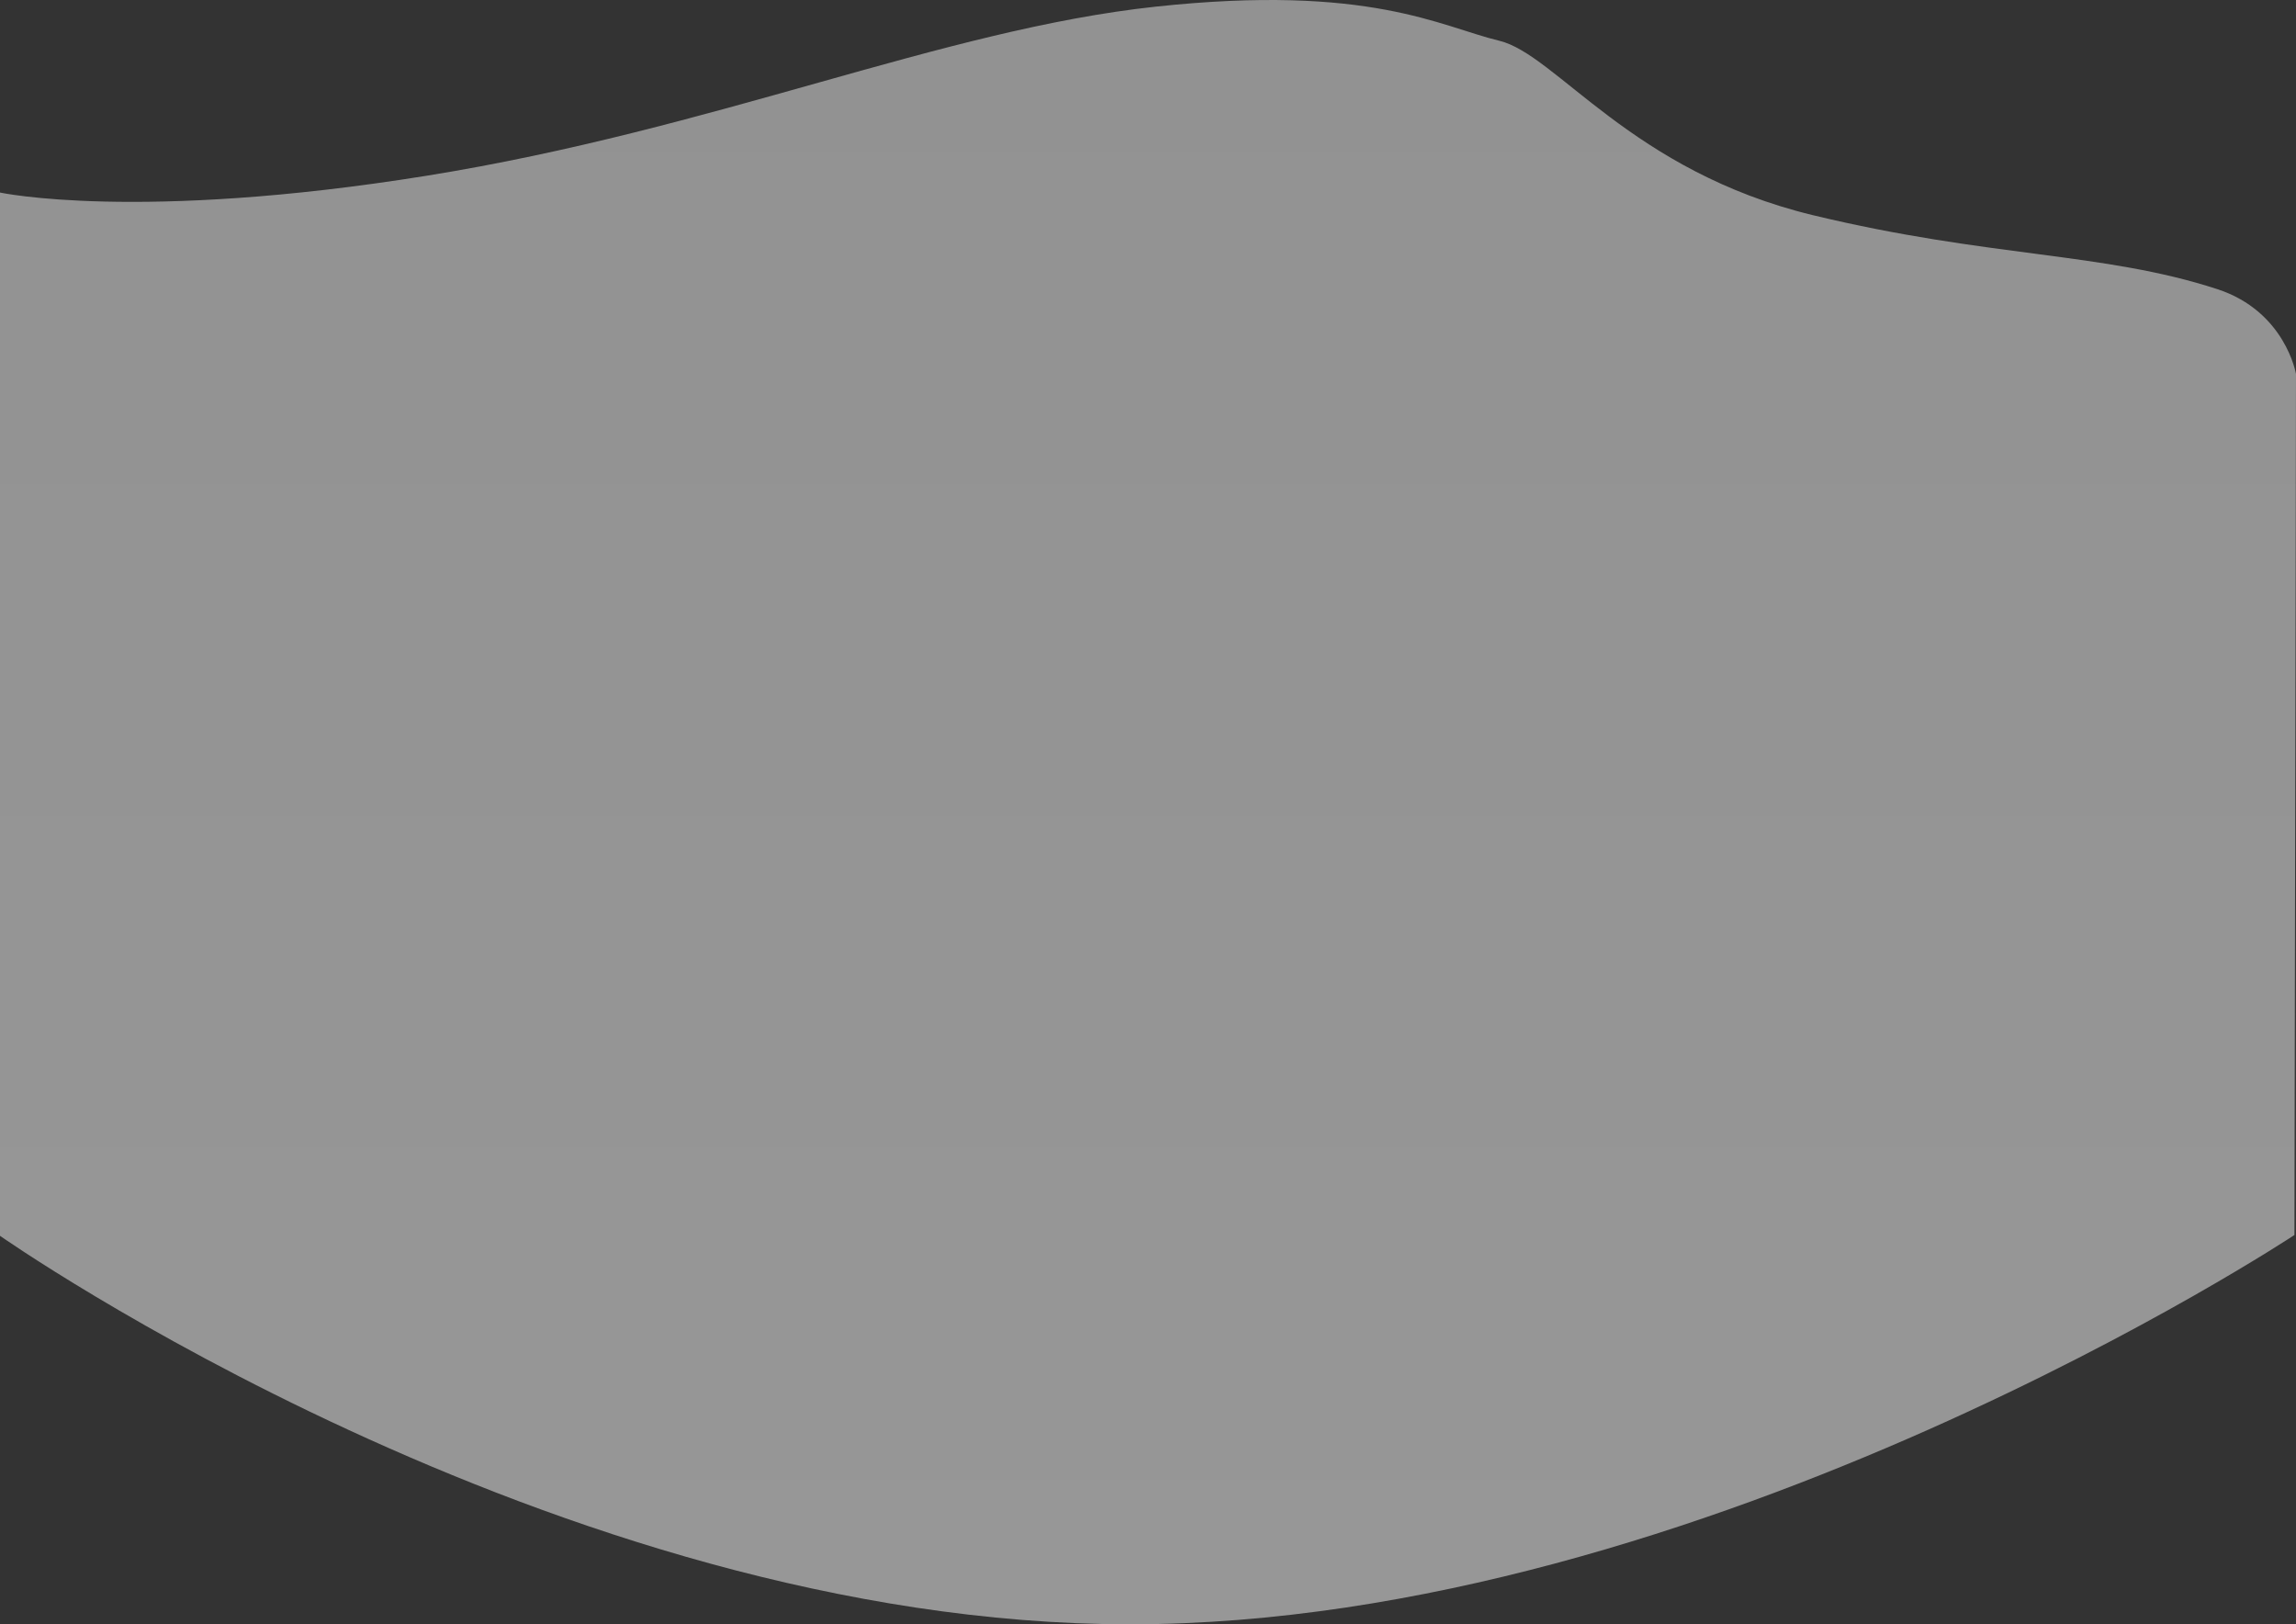 <svg xmlns="http://www.w3.org/2000/svg" xmlns:xlink="http://www.w3.org/1999/xlink" width="1920.93" height="1358.737" viewBox="0 0 1920.93 1358.737">
  <rect x="0" y="0" width="1920.93" height="1358.737" fill="#333333" stroke="none"/>
  <defs>
    <linearGradient id="linear-gradient" x1="0.5" x2="0.5" y2="1" gradientUnits="objectBoundingBox">
      <stop offset="0" stop-color="#f5f5f5"/>
      <stop offset="1" stop-color="#fff"/>
    </linearGradient>
  </defs>
  <path id="Path_2507" data-name="Path 2507" d="M689.006-8.379v-872.7s115.211,24.812,356.96-14.066S1477.044-1017.361,1656-1036.595s238.263,16.762,287.423,28.563C1991.033-996.6,2053.7-898.809,2205.98-862.1c147.351,35.524,242.886,30.752,338.064,61.808,57.077,18.623,65.891,70.98,65.891,70.98l-1.3,720.248s-492.017,325.655-974.225,325.655S689.006-8.379,689.006-8.379Z" transform="translate(-689.006 1042.145)" opacity="0.49" fill="url(#linear-gradient)"/>
</svg>
